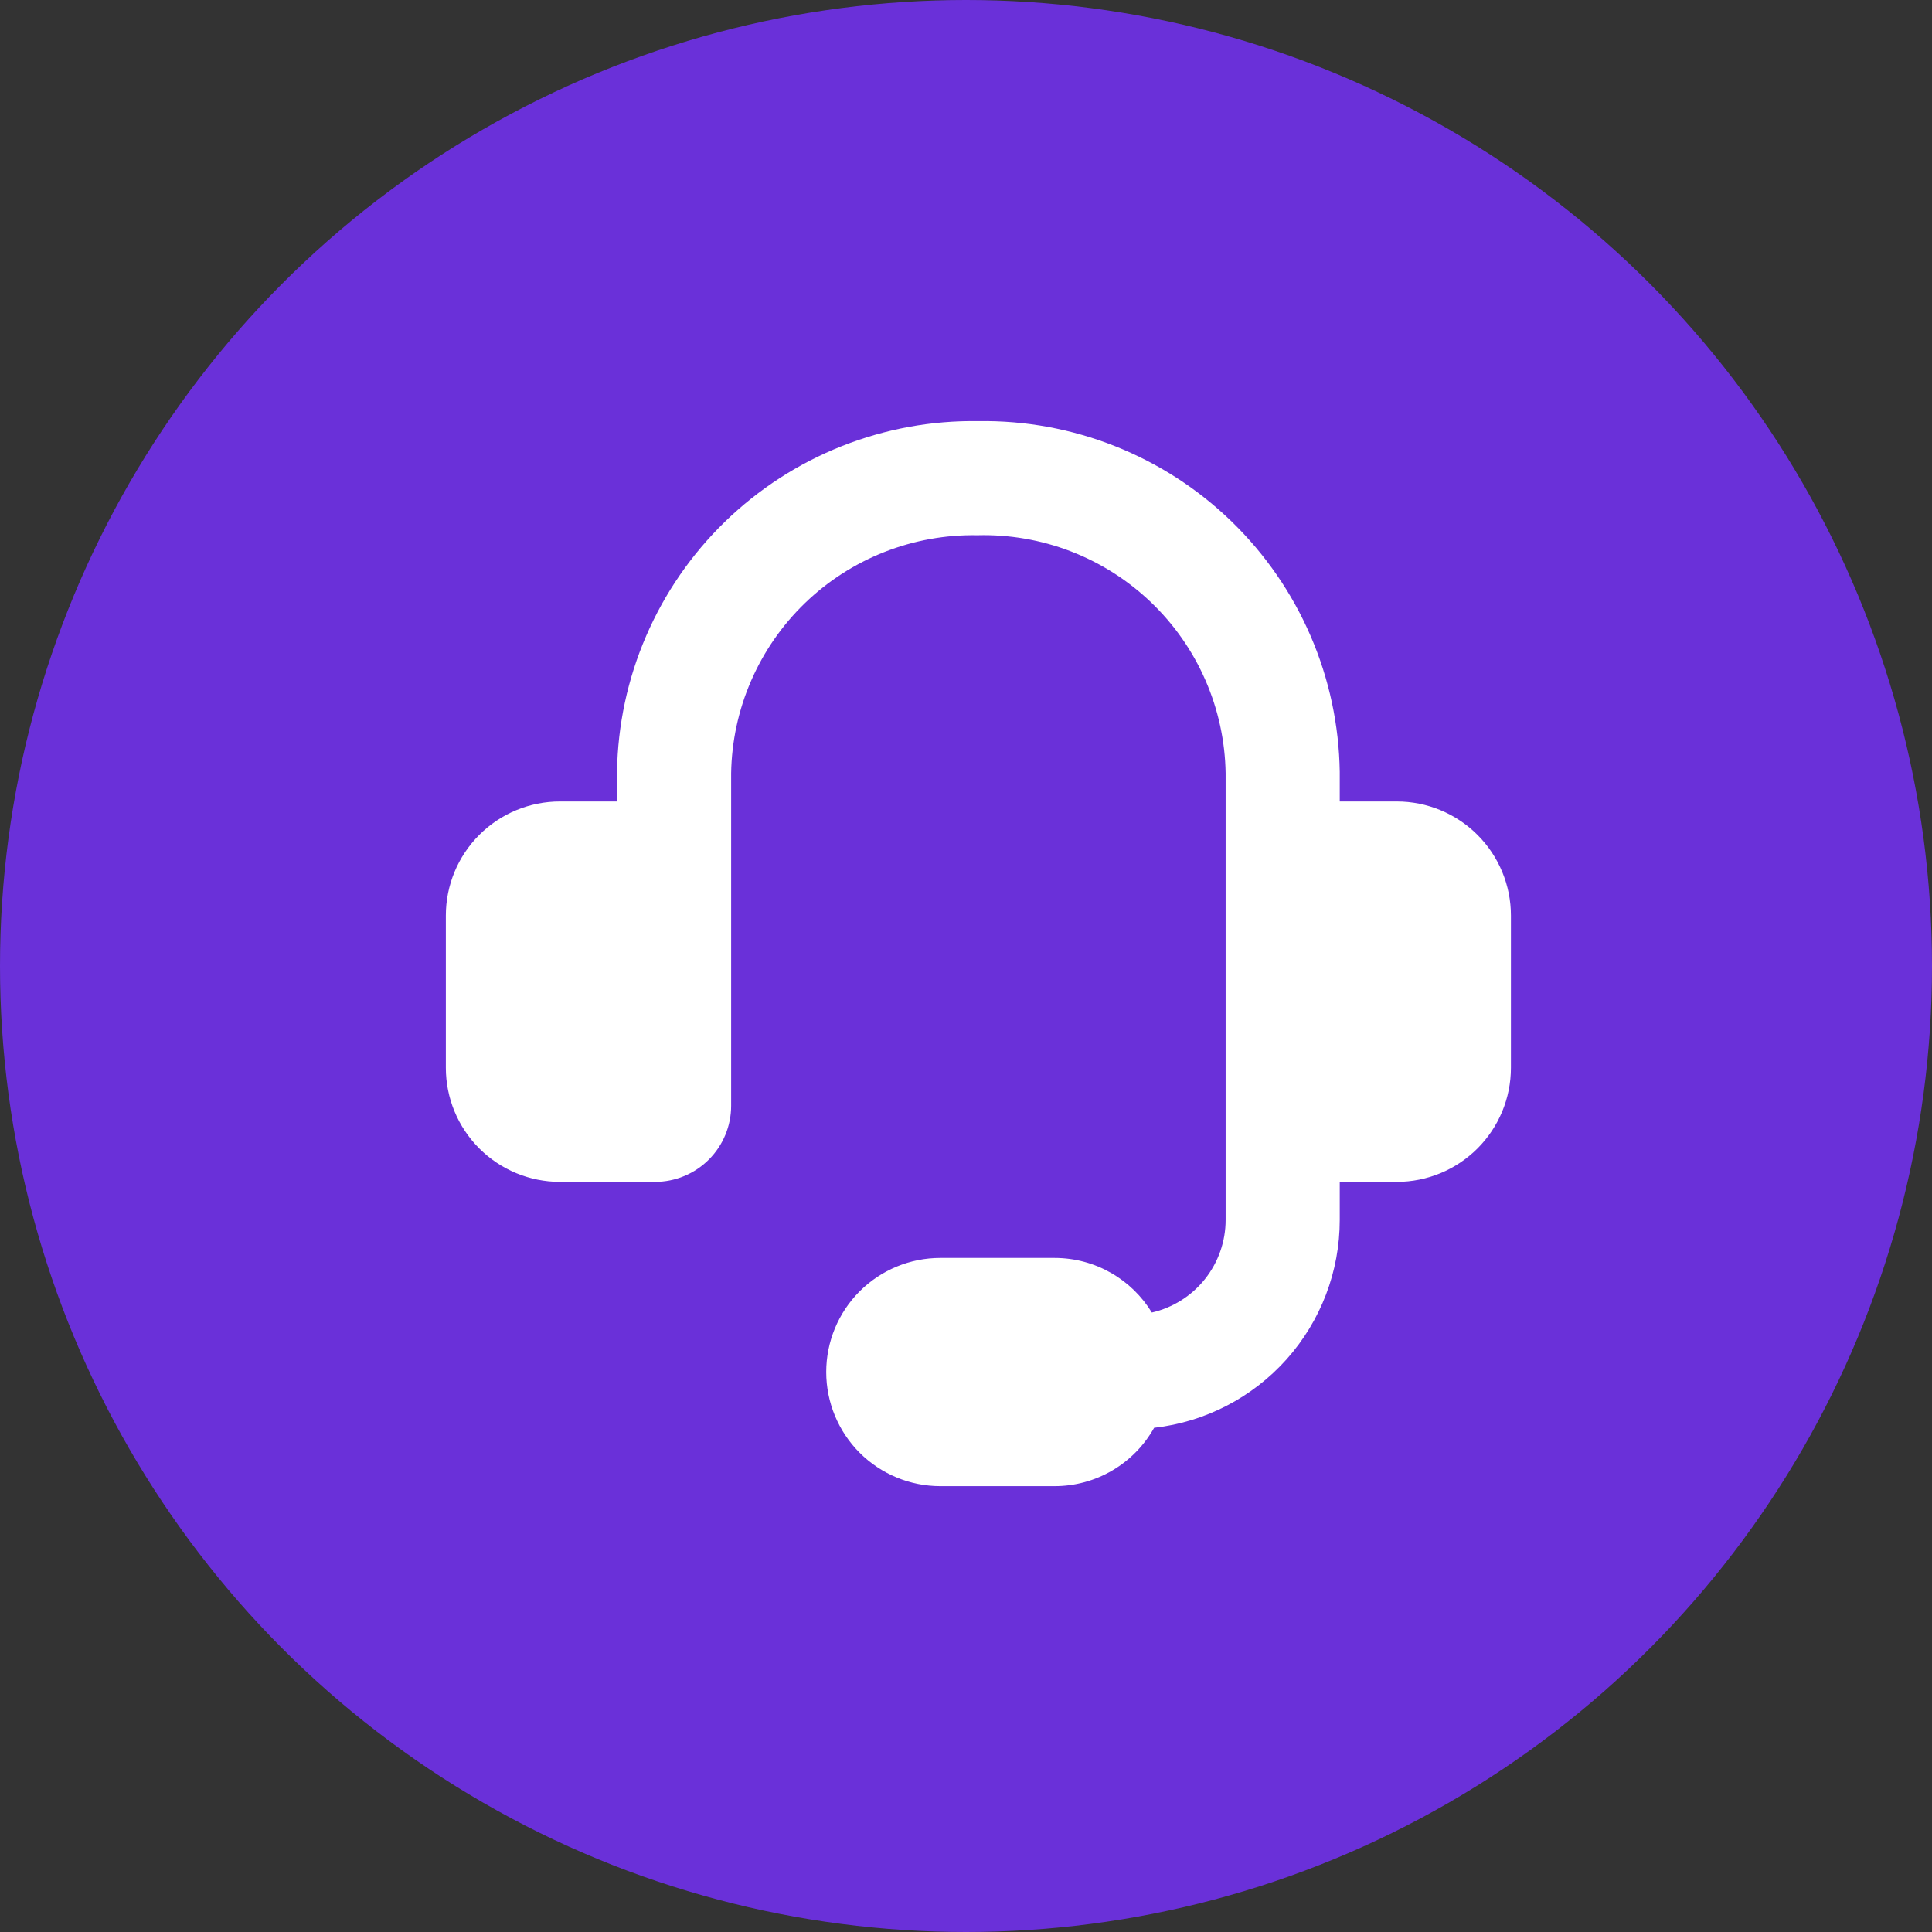 <?xml version="1.0" encoding="UTF-8"?> <svg xmlns="http://www.w3.org/2000/svg" width="78" height="78" viewBox="0 0 78 78" fill="none"><rect x="0" y="0" width="78" height="78" fill="#333333" stroke="none"/><circle cx="39" cy="39" r="39" fill="#6A30D9"></circle><path fill-rule="evenodd" clip-rule="evenodd" d="M39.46 21.609C38.176 21.585 36.9 21.816 35.705 22.286C34.51 22.757 33.42 23.458 32.497 24.35C31.573 25.243 30.835 26.308 30.324 27.486C29.812 28.665 29.539 29.932 29.518 31.216V44.643C29.518 45.458 29.194 46.239 28.618 46.815C28.042 47.391 27.261 47.715 26.446 47.715H22.607C21.385 47.715 20.213 47.229 19.349 46.365C18.485 45.501 18 44.33 18 43.108V36.965C18 35.743 18.485 34.572 19.349 33.708C20.213 32.844 21.385 32.358 22.607 32.358H24.911V31.16C24.939 29.273 25.338 27.409 26.087 25.676C26.835 23.943 27.918 22.374 29.272 21.059C30.627 19.744 32.228 18.709 33.983 18.013C35.737 17.317 37.612 16.973 39.5 17.002C41.388 16.973 43.263 17.317 45.017 18.013C46.772 18.709 48.373 19.744 49.728 21.059C51.082 22.374 52.165 23.943 52.913 25.676C53.662 27.409 54.061 29.273 54.089 31.16V32.358H56.393C57.615 32.358 58.787 32.844 59.651 33.708C60.515 34.572 61 35.743 61 36.965V43.108C61 44.33 60.515 45.501 59.651 46.365C58.787 47.229 57.615 47.715 56.393 47.715H54.089V49.25C54.09 51.326 53.326 53.329 51.944 54.877C50.561 56.425 48.657 57.41 46.595 57.644C46.194 58.359 45.611 58.955 44.903 59.369C44.196 59.783 43.391 60.001 42.571 60H37.964C36.742 60 35.571 59.515 34.706 58.651C33.843 57.787 33.357 56.615 33.357 55.393C33.357 54.171 33.843 52.999 34.706 52.135C35.571 51.271 36.742 50.786 37.964 50.786H42.571C44.236 50.786 45.695 51.667 46.503 52.991C47.349 52.797 48.105 52.321 48.646 51.641C49.187 50.962 49.482 50.119 49.482 49.25V31.213C49.461 29.922 49.184 28.648 48.668 27.465C48.152 26.282 47.406 25.213 46.474 24.32C45.542 23.427 44.443 22.728 43.239 22.262C42.035 21.797 40.75 21.575 39.46 21.609Z" fill="white"></path></svg> 
